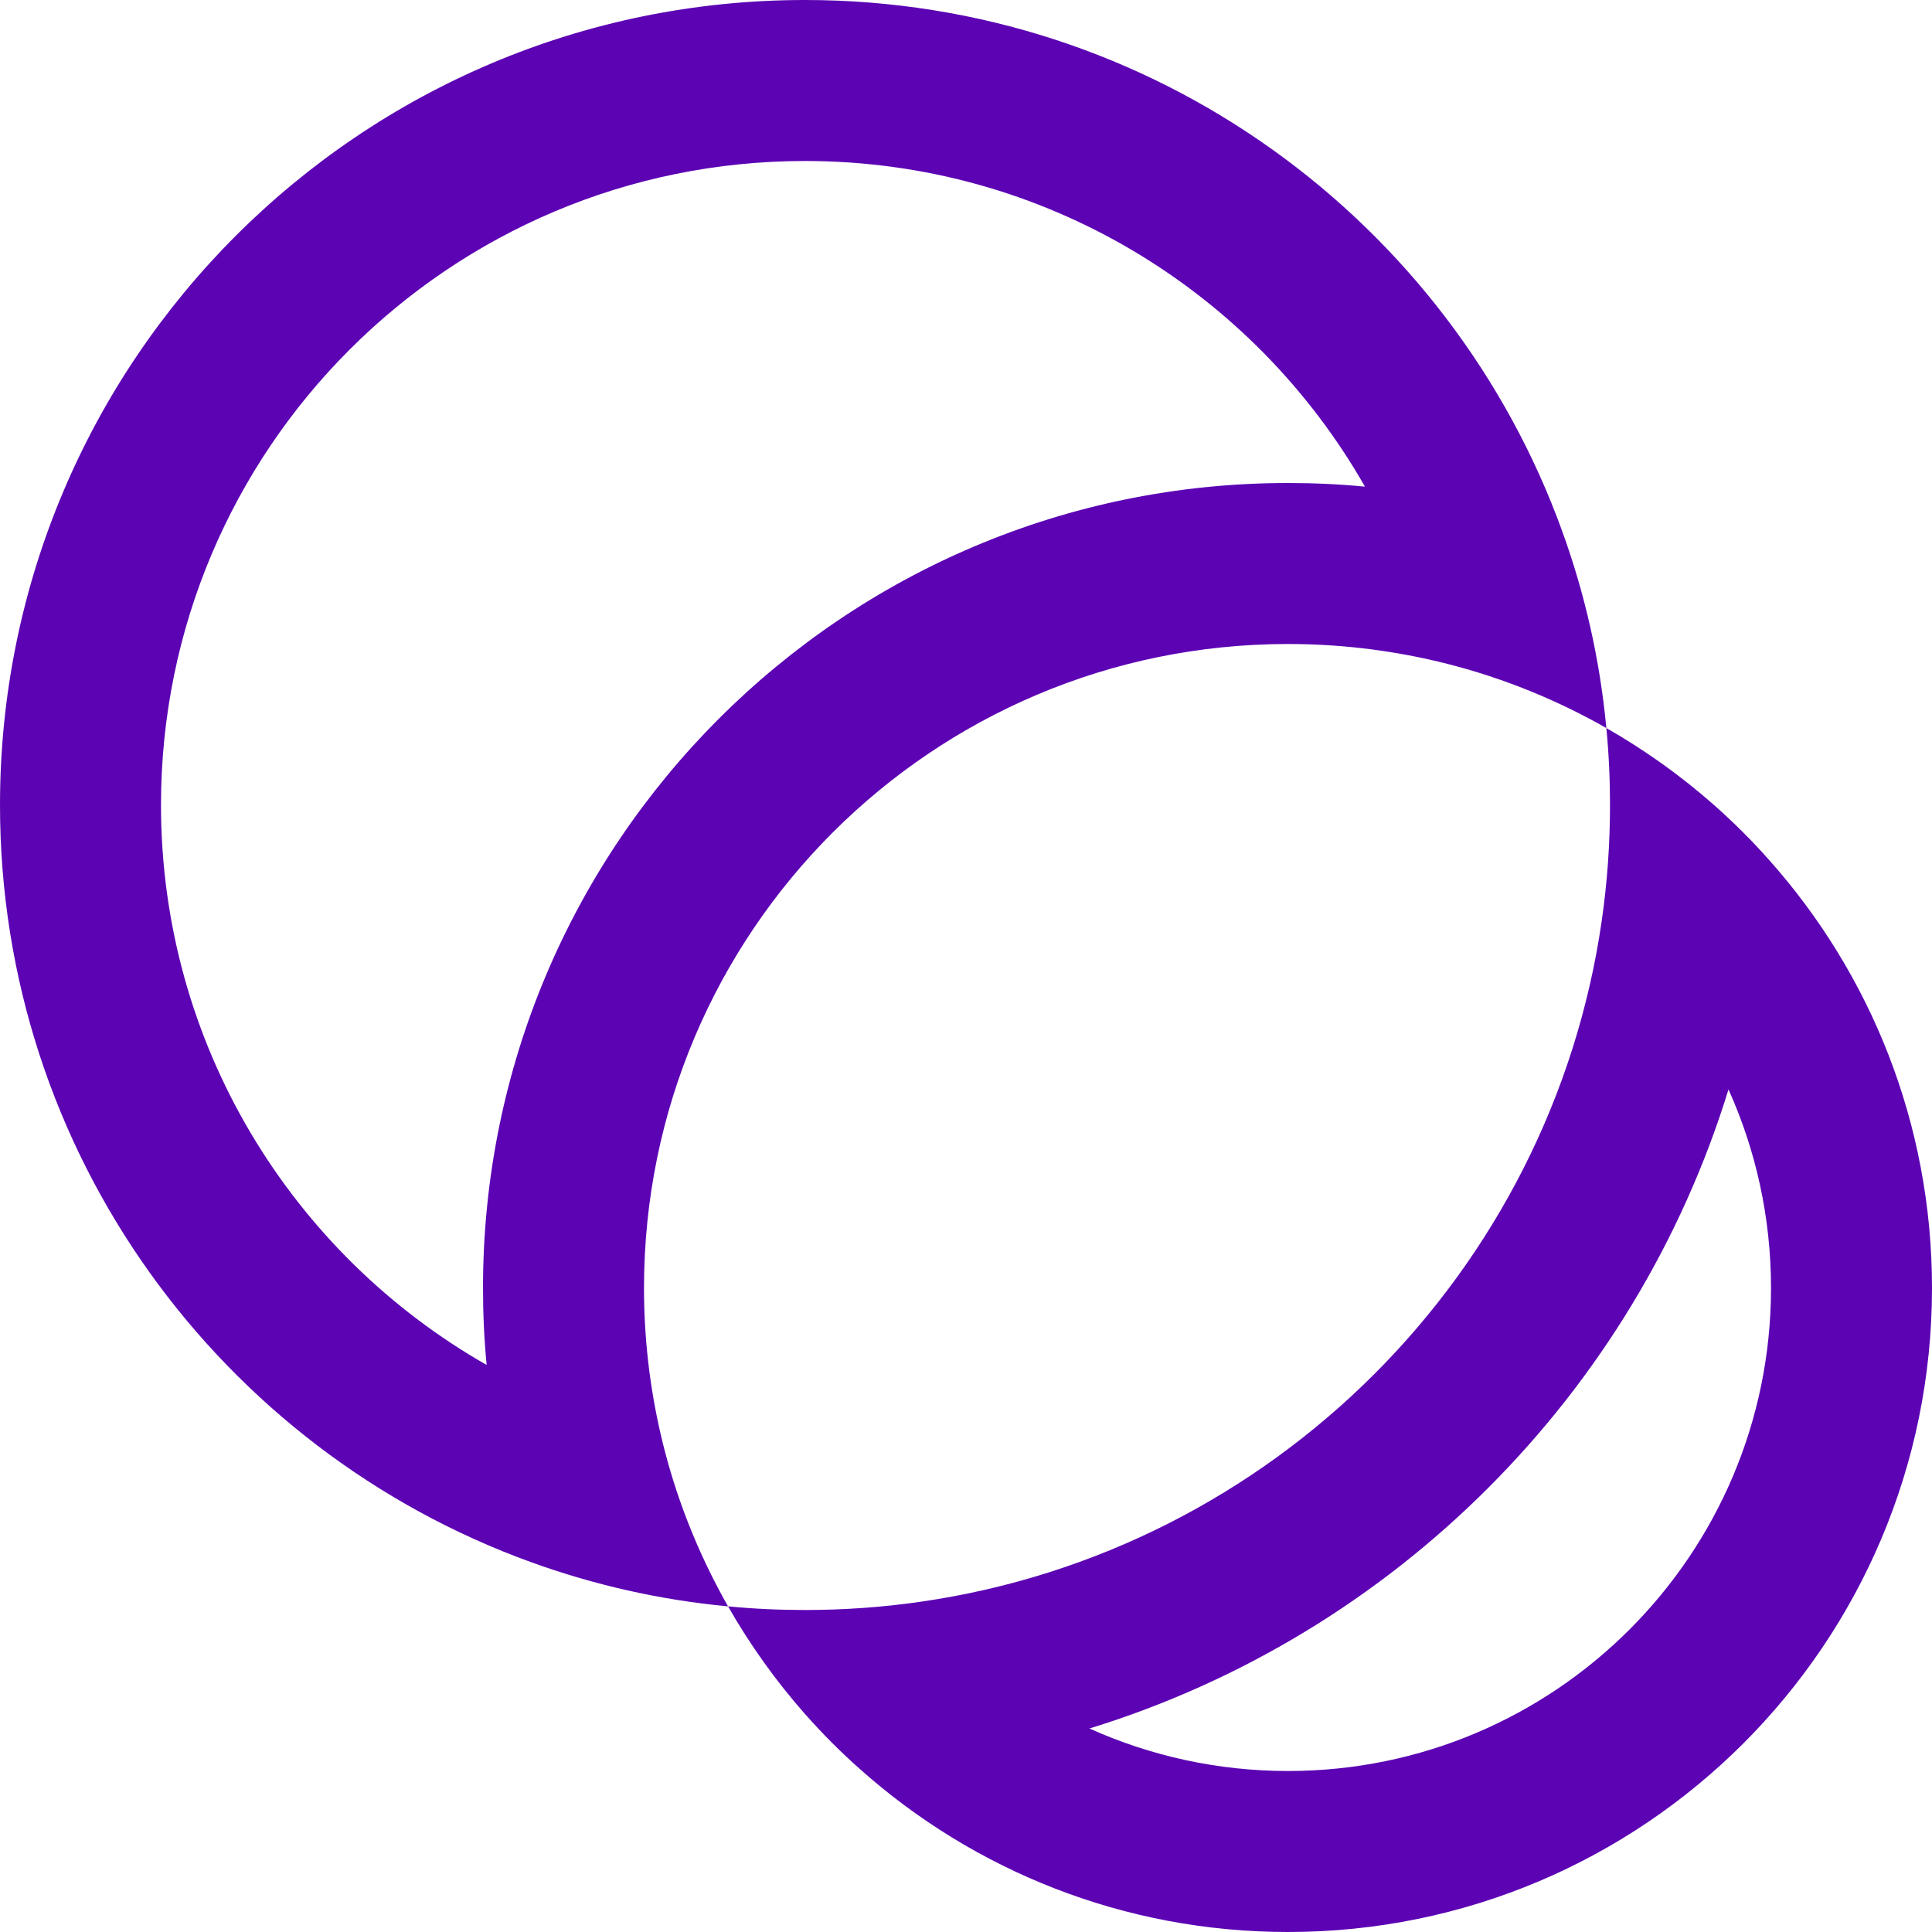 <svg width="18" height="18" viewBox="0 0 18 18" fill="none" xmlns="http://www.w3.org/2000/svg">
<g clip-path="url(#clip0_2_33)">
<path fill-rule="evenodd" clip-rule="evenodd" d="M14.554 4.947C14.765 5.529 14.906 6.144 14.966 6.783C14.467 6.499 13.924 6.284 13.348 6.152C12.915 6.053 12.464 6 12 6C8.686 6 6 8.686 6 12C6 12.464 6.053 12.915 6.152 13.348C6.284 13.924 6.499 14.467 6.783 14.966C6.144 14.906 5.529 14.765 4.947 14.554C2.062 13.51 0 10.745 0 7.5C0 3.358 3.358 0 7.5 0C10.745 0 13.51 2.062 14.554 4.947ZM7.5 1.5C9.734 1.5 11.684 2.722 12.717 4.534C12.481 4.511 12.242 4.5 12 4.5C7.858 4.5 4.5 7.858 4.5 12C4.5 12.242 4.511 12.481 4.534 12.717C2.722 11.684 1.5 9.734 1.5 7.5C1.5 4.186 4.186 1.5 7.5 1.5ZM7.5 15.969C7.228 15.661 6.988 15.325 6.783 14.966C7.019 14.989 7.258 15 7.5 15C7.866 15 8.226 14.974 8.578 14.923C11.857 14.451 14.451 11.857 14.923 8.578C14.974 8.226 15 7.866 15 7.5C15 7.258 14.989 7.019 14.966 6.783C15.325 6.988 15.661 7.228 15.969 7.5C16.151 7.661 16.324 7.833 16.485 8.015C17.428 9.075 18 10.47 18 12C18 15.314 15.314 18 12 18C10.47 18 9.075 17.428 8.015 16.485C7.833 16.324 7.661 16.151 7.5 15.969ZM12 16.5C11.341 16.5 10.715 16.358 10.15 16.104C12.989 15.23 15.23 12.989 16.104 10.15C16.358 10.714 16.5 11.341 16.5 12C16.5 14.485 14.485 16.5 12 16.5Z" fill="#5C04B4"/>
</g>
<defs>
<clipPath id="clip0_2_33">
<rect width="18" height="18" fill="white"/>
</clipPath>
</defs>
</svg>
